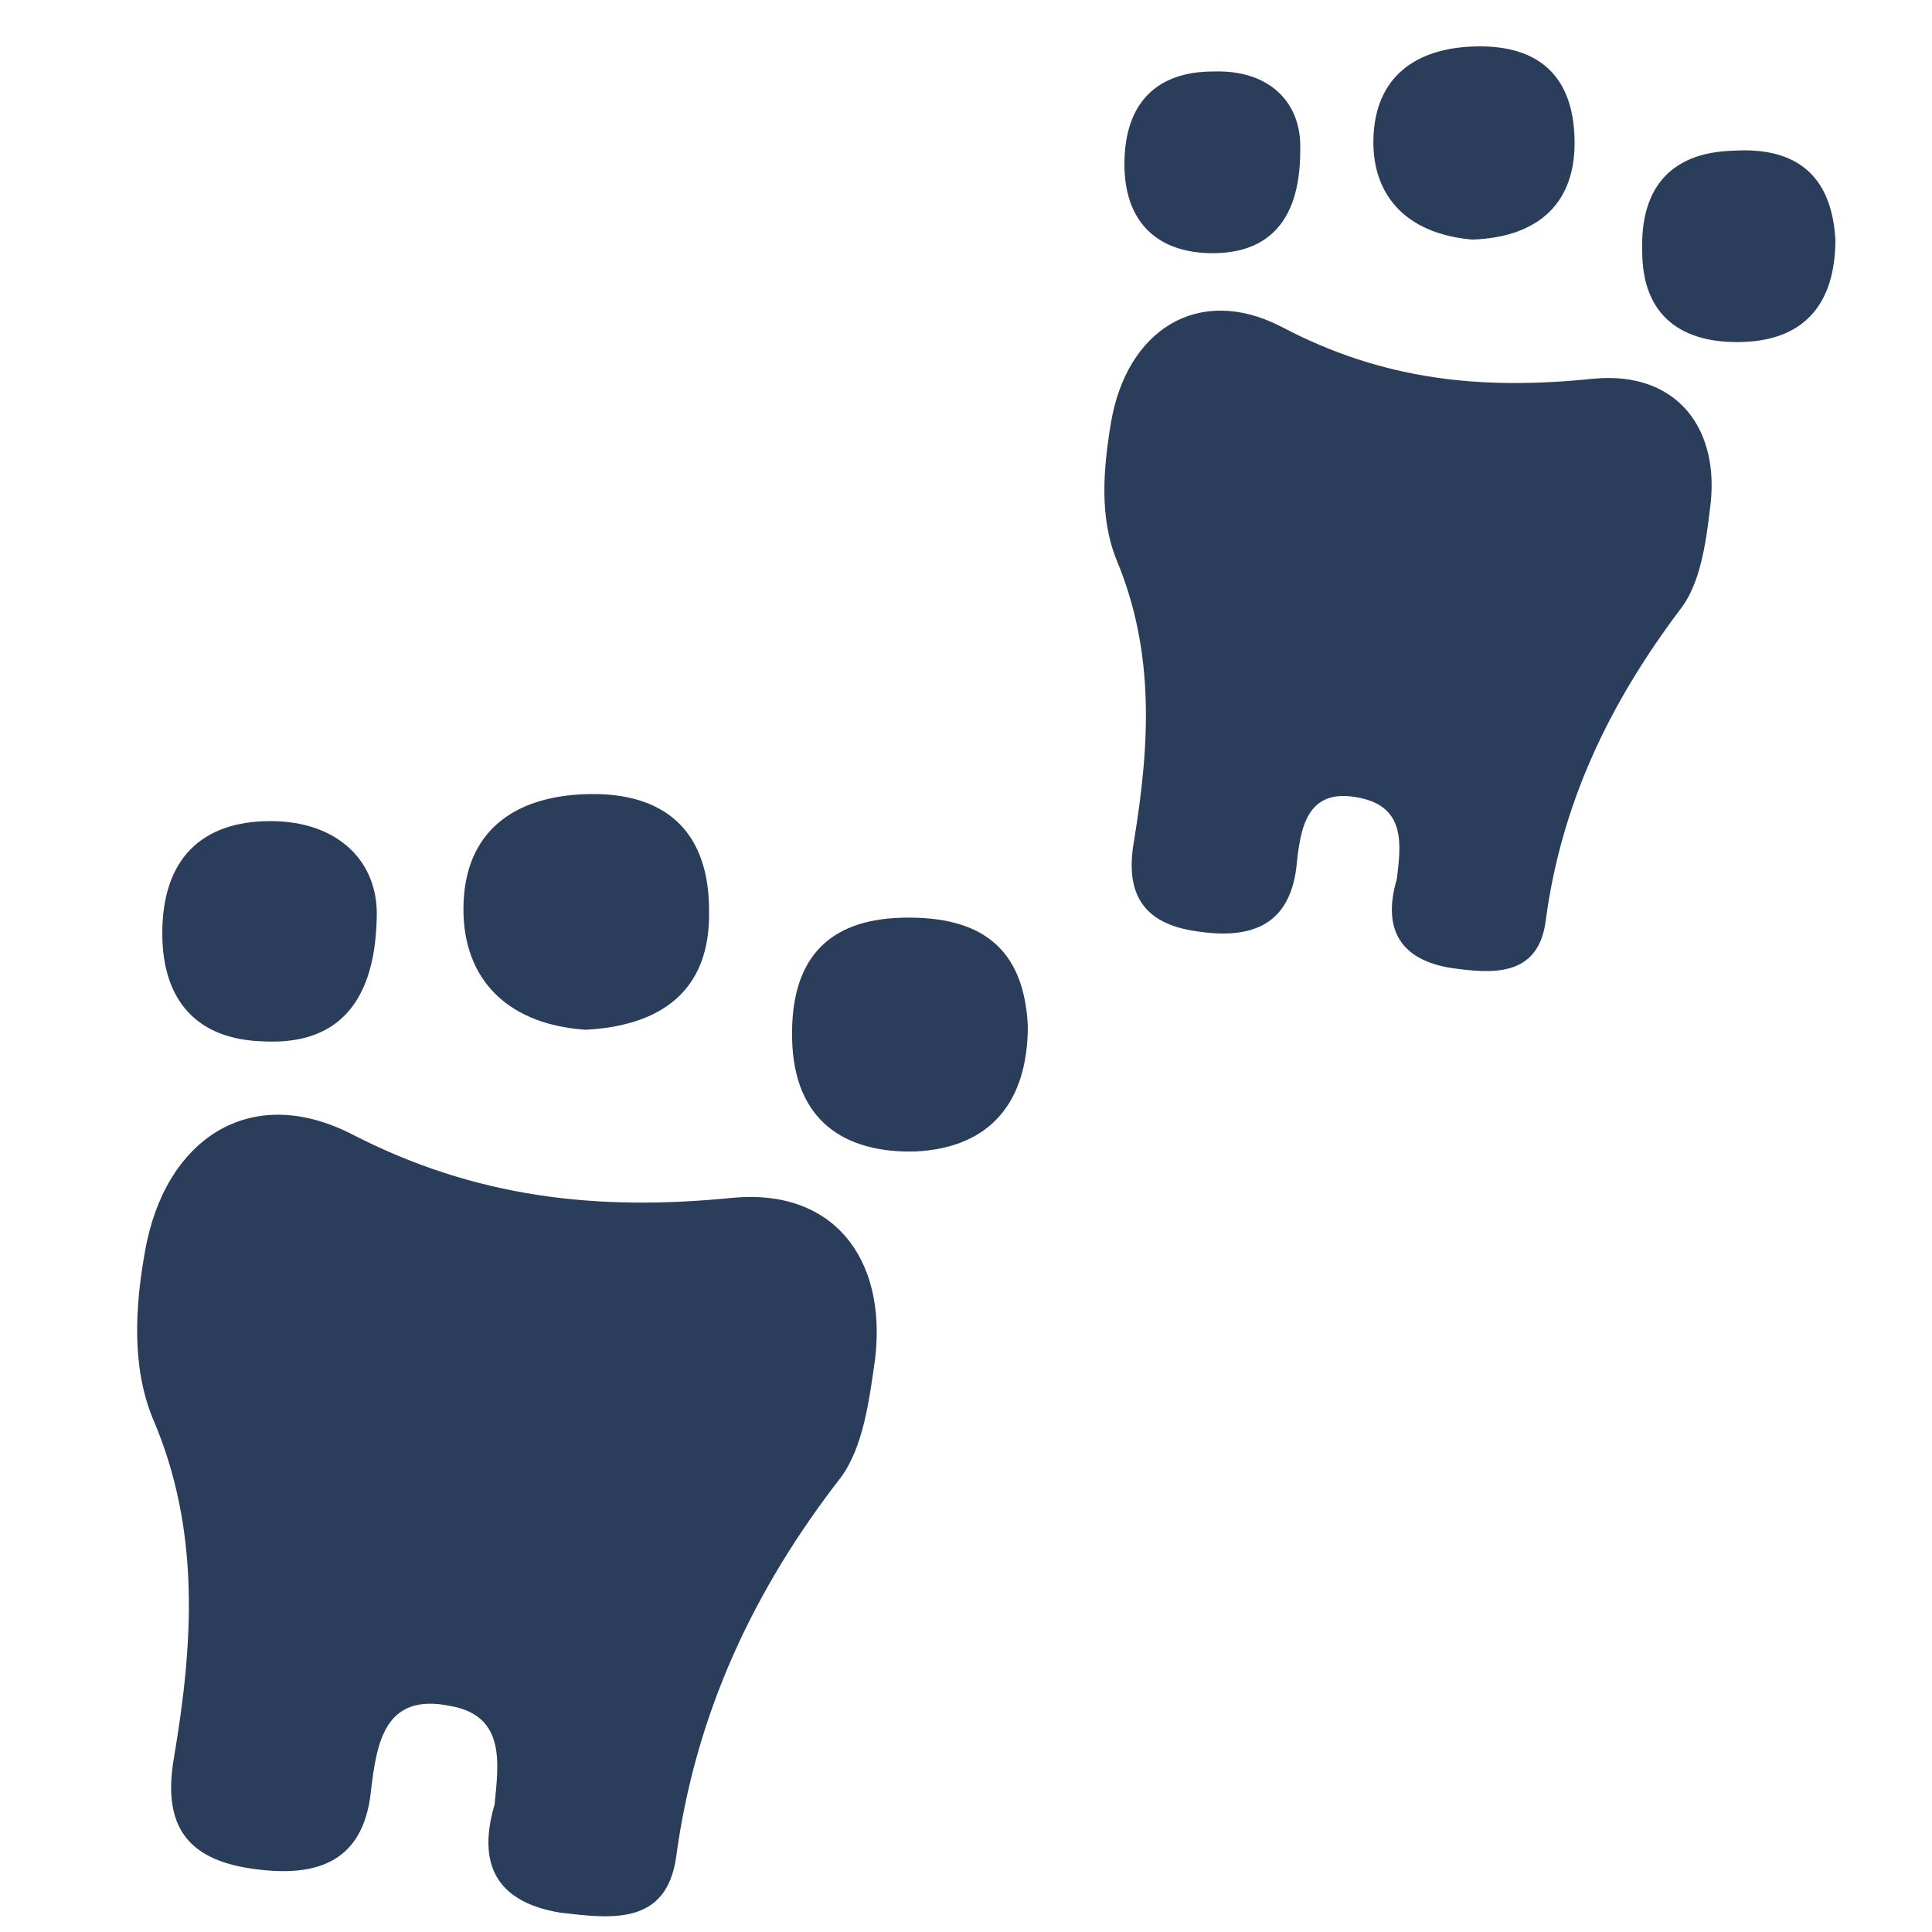 <?xml version="1.0" encoding="utf-8"?>
<!-- Generator: Adobe Illustrator 26.3.1, SVG Export Plug-In . SVG Version: 6.00 Build 0)  -->
<svg version="1.1" id="Layer_1" xmlns="http://www.w3.org/2000/svg" xmlns:xlink="http://www.w3.org/1999/xlink" x="0px" y="0px"
	 viewBox="0 0 100 100" style="enable-background:new 0 0 100 100;" xml:space="preserve">
<style type="text/css">
	.st0{fill:#2A3E5B;}
</style>
<path class="st0" d="M25.6,93.4c0.2-2.1,0.6-4.6-2.3-5.1c-3.4-0.7-3.8,1.9-4.1,4.4c-0.4,3.9-3.1,4.5-6.3,4C9.7,96.2,8.4,94.5,9,91
	c1-5.9,1.4-11.8-1.1-17.6c-1.1-2.7-0.9-5.8-0.4-8.6c1-5.8,5.4-8.8,10.7-6.1c6.4,3.3,12.7,4,19.7,3.3c5.2-0.5,8,3.1,7.4,8.3
	c-0.3,2.1-0.6,4.6-1.8,6.2C39,82.3,36,88.7,35,96.1c-0.5,3.6-3.4,3.2-6,2.9C26,98.5,24.6,96.8,25.6,93.4z"/>
<path class="st0" d="M30.3,53.3C26,53,23.8,50.4,24,46.6s2.9-5.5,6.7-5.5c4.1,0,6,2.3,6,6C36.8,51.3,34.2,53.1,30.3,53.3z"/>
<path class="st0" d="M53.2,53.1c0,3.9-1.9,6.3-5.8,6.5c-3.7,0.1-6.3-1.6-6.4-5.8c-0.1-4,1.7-6.2,5.7-6.3S53,49,53.2,53.1z"/>
<path class="st0" d="M19.5,47.5c-0.1,4.7-2.3,6.6-5.9,6.4c-3.3-0.1-5.2-2-5.2-5.6c0-3.8,2-5.8,5.6-5.8
	C17.5,42.5,19.6,44.6,19.5,47.5z"/>
<path class="st0" d="M72.3,45.5c0.2-1.7,0.5-3.7-1.9-4.2c-2.8-0.6-3.1,1.6-3.3,3.6c-0.4,3.2-2.6,3.7-5.2,3.3
	c-2.7-0.4-3.7-1.9-3.2-4.7c0.8-4.9,1.1-9.7-0.9-14.5c-0.9-2.2-0.7-4.7-0.3-7.1c0.8-4.8,4.5-7.2,8.8-5c5.3,2.8,10.4,3.3,16.2,2.7
	c4.3-0.4,6.6,2.6,6,6.8c-0.2,1.7-0.5,3.8-1.5,5.1c-3.7,4.9-6.2,10.1-7,16.2c-0.4,2.9-2.8,2.7-4.9,2.4C72.6,49.7,71.5,48.2,72.3,45.5
	z"/>
<path class="st0" d="M76.2,12.4c-3.5-0.3-5.3-2.4-5.1-5.5c0.2-3.1,2.4-4.5,5.5-4.5c3.4,0,4.9,1.9,4.9,5
	C81.5,10.8,79.3,12.3,76.2,12.4z"/>
<path class="st0" d="M95,12.4c0,3.2-1.5,5.2-4.8,5.3C87.1,17.8,85,16.4,85,13c-0.1-3.2,1.4-5.1,4.7-5.2C92.9,7.6,94.8,9,95,12.4z"/>
<path class="st0" d="M67.3,7.8c0,3.9-1.9,5.4-4.8,5.3c-2.7-0.1-4.3-1.7-4.3-4.6c0-3.2,1.7-4.8,4.6-4.8C65.7,3.6,67.4,5.3,67.3,7.8z"
	/>
</svg>
